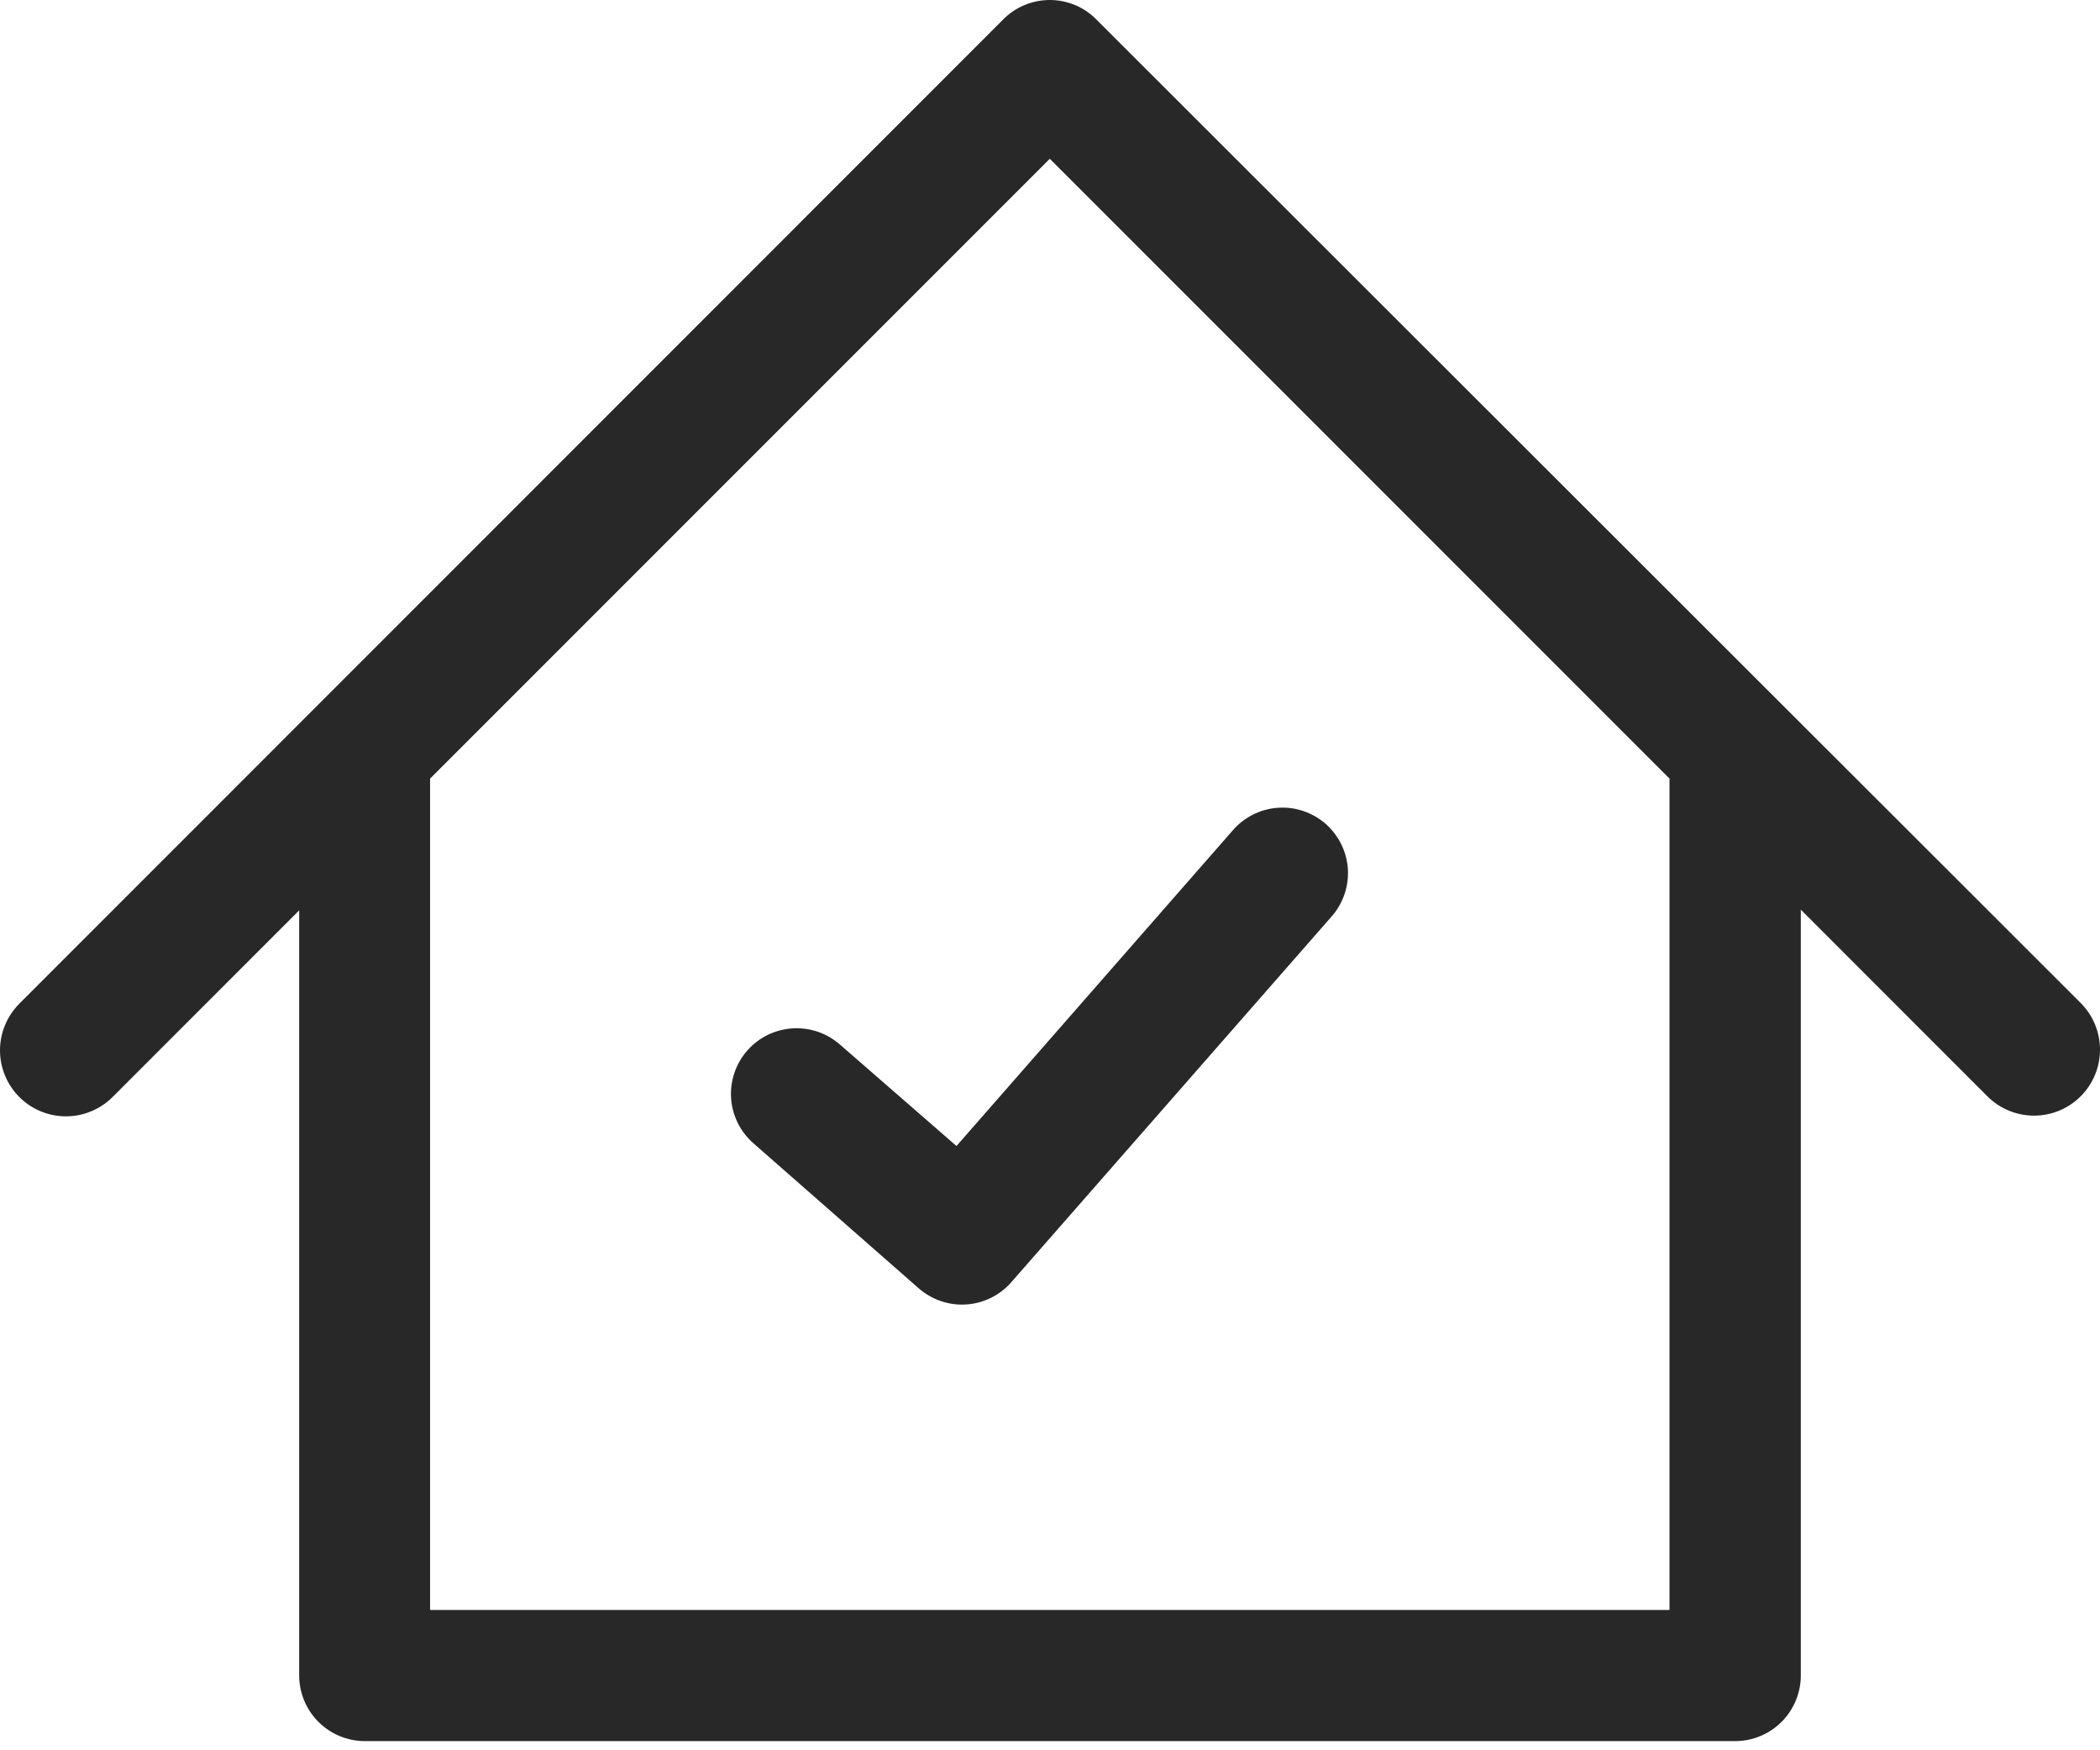 <?xml version="1.0" encoding="UTF-8"?>
<svg xmlns="http://www.w3.org/2000/svg" width="30" height="25" viewBox="0 0 30 25" fill="none">
  <path d="M15.663 0.279C15.576 0.19 15.472 0.12 15.358 0.072C15.243 0.025 15.121 0 14.997 0C14.873 0 14.75 0.025 14.636 0.072C14.521 0.12 14.417 0.19 14.33 0.279L0.276 14.336C0.189 14.424 0.119 14.528 0.072 14.642C0.024 14.756 0 14.879 0 15.003C0 15.126 0.024 15.249 0.072 15.363C0.119 15.478 0.189 15.582 0.276 15.669C0.453 15.846 0.692 15.945 0.942 15.945C1.066 15.945 1.189 15.921 1.303 15.873C1.417 15.826 1.521 15.757 1.609 15.669L4.274 13.003V23.932C4.274 24.055 4.299 24.177 4.346 24.291C4.393 24.404 4.462 24.507 4.549 24.594C4.636 24.681 4.739 24.75 4.852 24.797C4.966 24.844 5.088 24.869 5.211 24.869H24.789C24.912 24.869 25.034 24.844 25.148 24.797C25.261 24.75 25.364 24.681 25.451 24.594C25.538 24.507 25.607 24.404 25.654 24.291C25.701 24.177 25.726 24.055 25.726 23.932V12.993L28.391 15.659C28.568 15.836 28.808 15.935 29.058 15.935C29.308 15.935 29.547 15.836 29.724 15.659C29.901 15.482 30 15.242 30 14.993C30 14.743 29.901 14.503 29.724 14.326L15.663 0.279ZM23.85 22.996H6.144V11.121L14.997 2.268L23.85 11.121V22.996Z" fill="#282828"></path>
  <path d="M11.998 14.919C11.905 14.838 11.798 14.776 11.681 14.736C11.565 14.697 11.441 14.681 11.319 14.689C11.196 14.697 11.076 14.729 10.965 14.783C10.855 14.838 10.756 14.913 10.675 15.006C10.594 15.098 10.532 15.206 10.492 15.323C10.453 15.439 10.436 15.562 10.444 15.685C10.452 15.808 10.485 15.928 10.539 16.039C10.594 16.149 10.669 16.248 10.762 16.329L13.117 18.395C13.21 18.478 13.318 18.541 13.435 18.582C13.553 18.623 13.677 18.64 13.801 18.632C13.925 18.625 14.047 18.592 14.158 18.537C14.269 18.482 14.369 18.405 14.45 18.311L19.012 13.103C19.096 13.011 19.16 12.904 19.202 12.787C19.244 12.669 19.262 12.545 19.256 12.421C19.249 12.296 19.217 12.175 19.163 12.063C19.108 11.951 19.032 11.851 18.939 11.768C18.845 11.686 18.736 11.624 18.618 11.584C18.5 11.544 18.376 11.529 18.251 11.538C18.127 11.547 18.006 11.581 17.895 11.638C17.784 11.694 17.686 11.772 17.605 11.867L13.664 16.369L11.998 14.919Z" fill="#282828"></path>
</svg>
